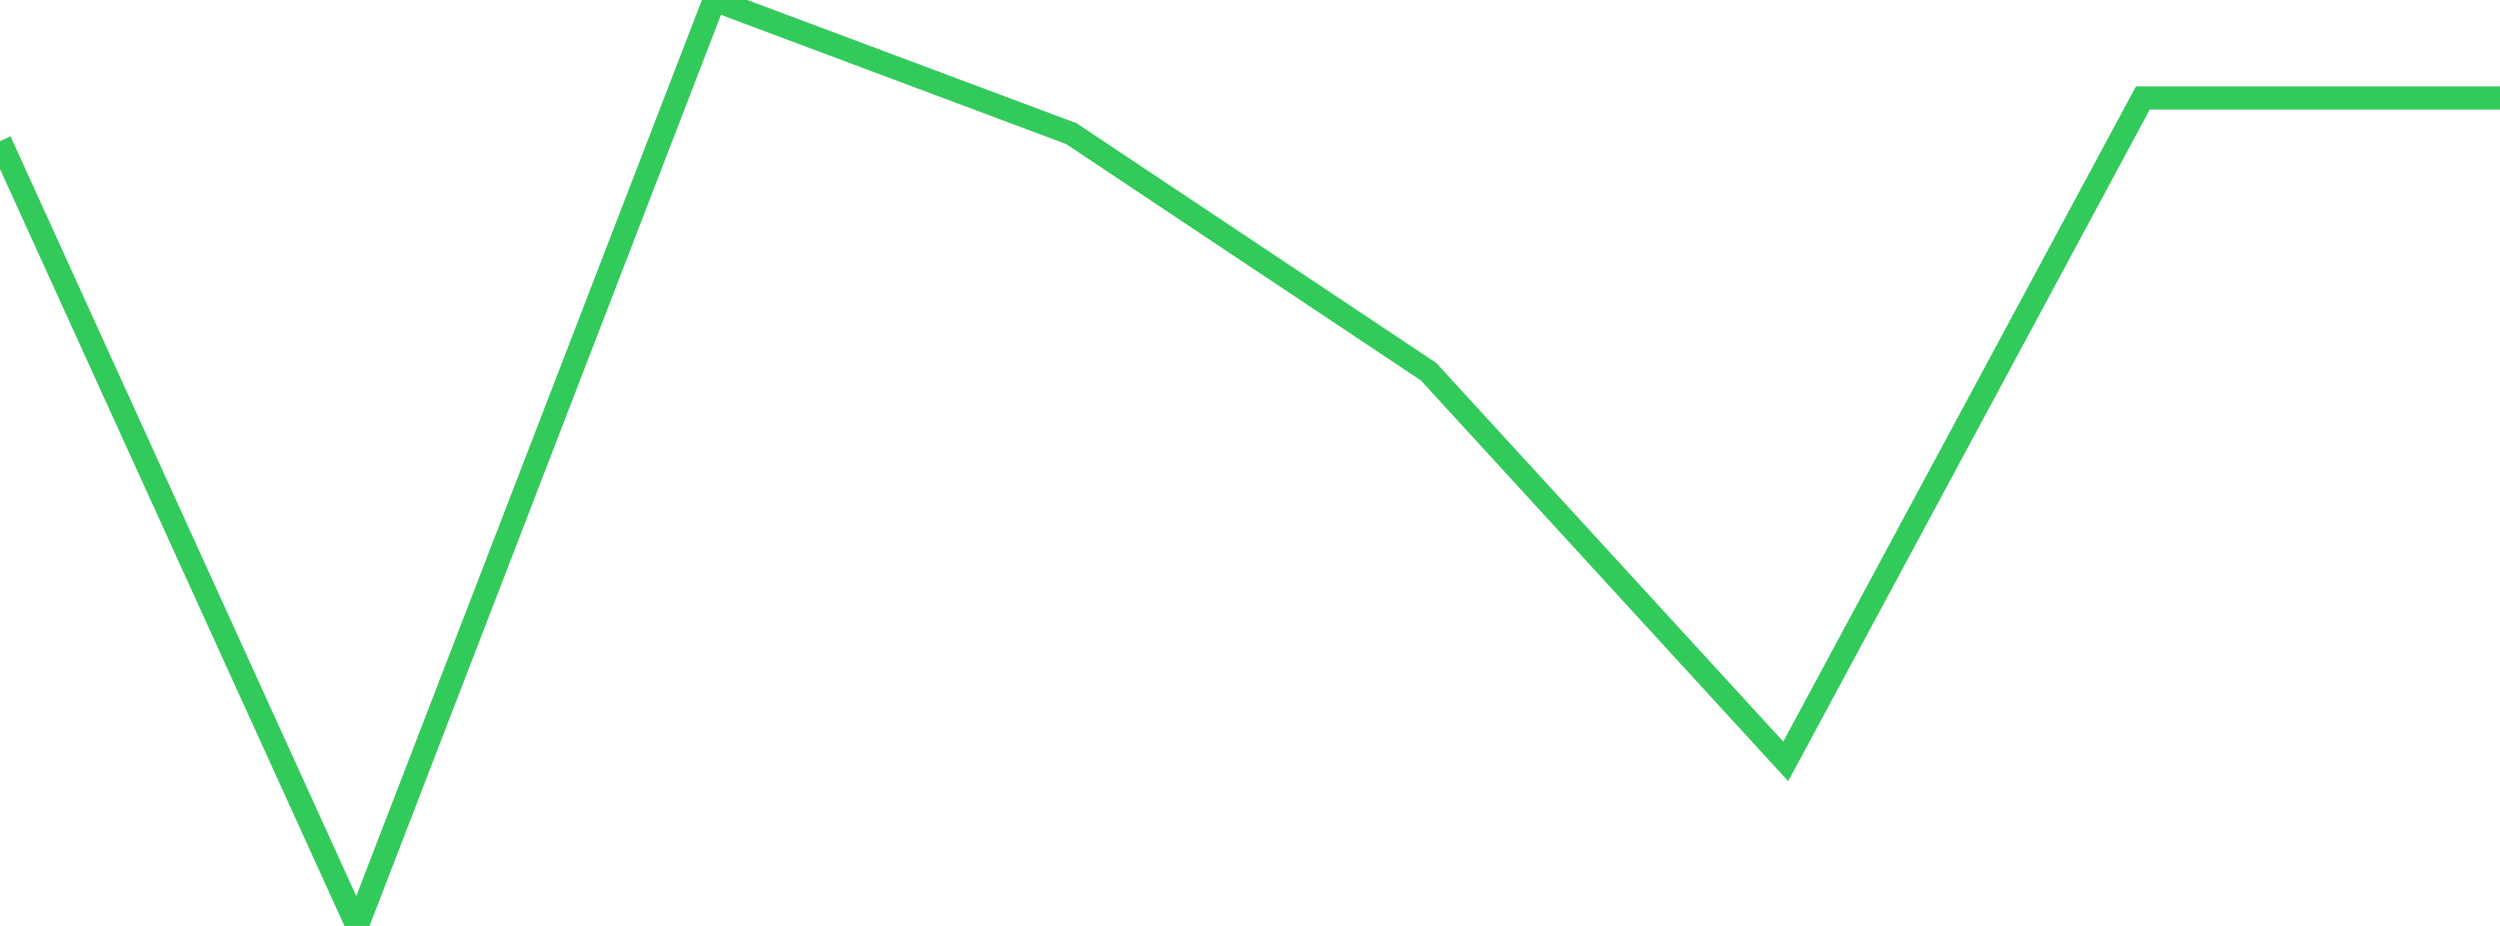 <?xml version="1.0" standalone="no"?>
<!DOCTYPE svg PUBLIC "-//W3C//DTD SVG 1.1//EN" "http://www.w3.org/Graphics/SVG/1.1/DTD/svg11.dtd">

<svg width="135" height="50" viewBox="0 0 135 50" preserveAspectRatio="none" 
  xmlns="http://www.w3.org/2000/svg"
  xmlns:xlink="http://www.w3.org/1999/xlink">


<polyline points="0.0, 7.62 19.286, 50.0 38.571, 0.0 57.857, 7.219 77.143, 20.072 96.429, 41.115 115.714, 5.292 135.0, 5.292" fill="none" stroke="#32ca5b" stroke-width="1.25"/>

</svg>